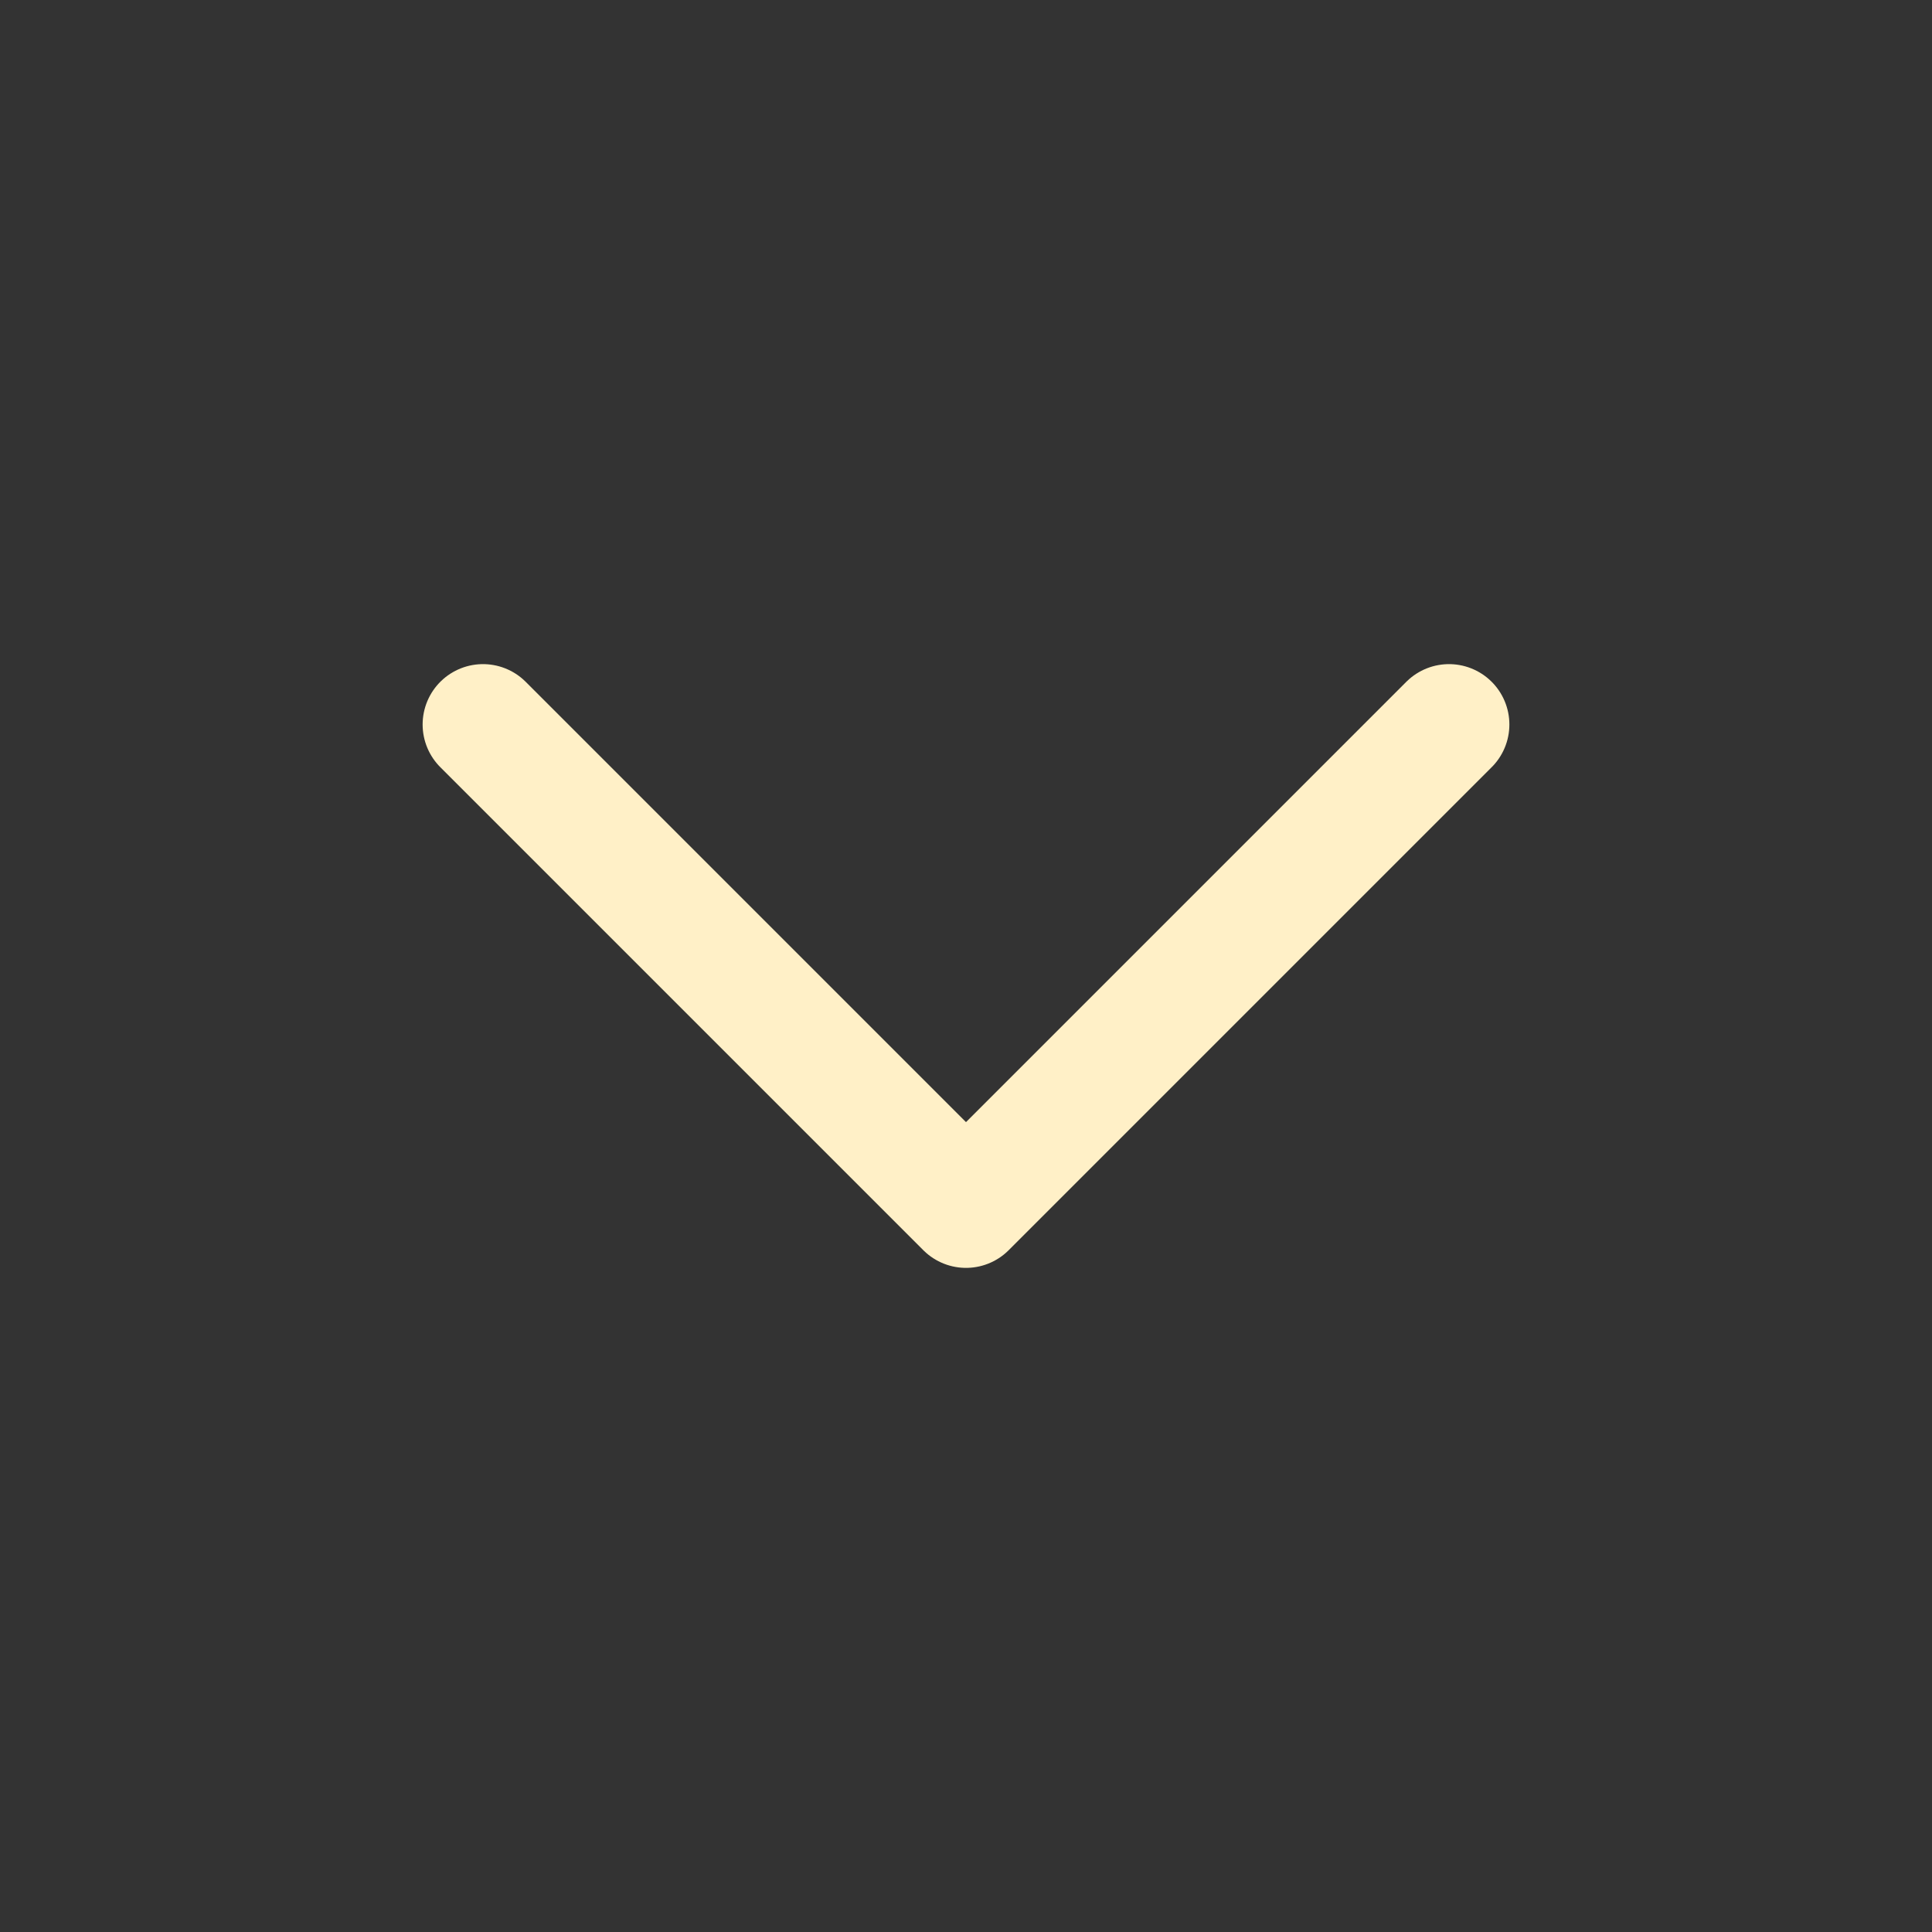 <svg fill="none" height="24" stroke-width="1.5" viewBox="0 0 24 24" width="24" xmlns="http://www.w3.org/2000/svg"><rect x="0" y="0" width="24" height="24" fill="#333333" stroke="none"/><path d="M6 9L12 15L18 9" stroke="#fff0c7" stroke-linecap="round" stroke-linejoin="round" stroke-width="1.5px" original-stroke="#7acfde" fill="none"></path></svg>